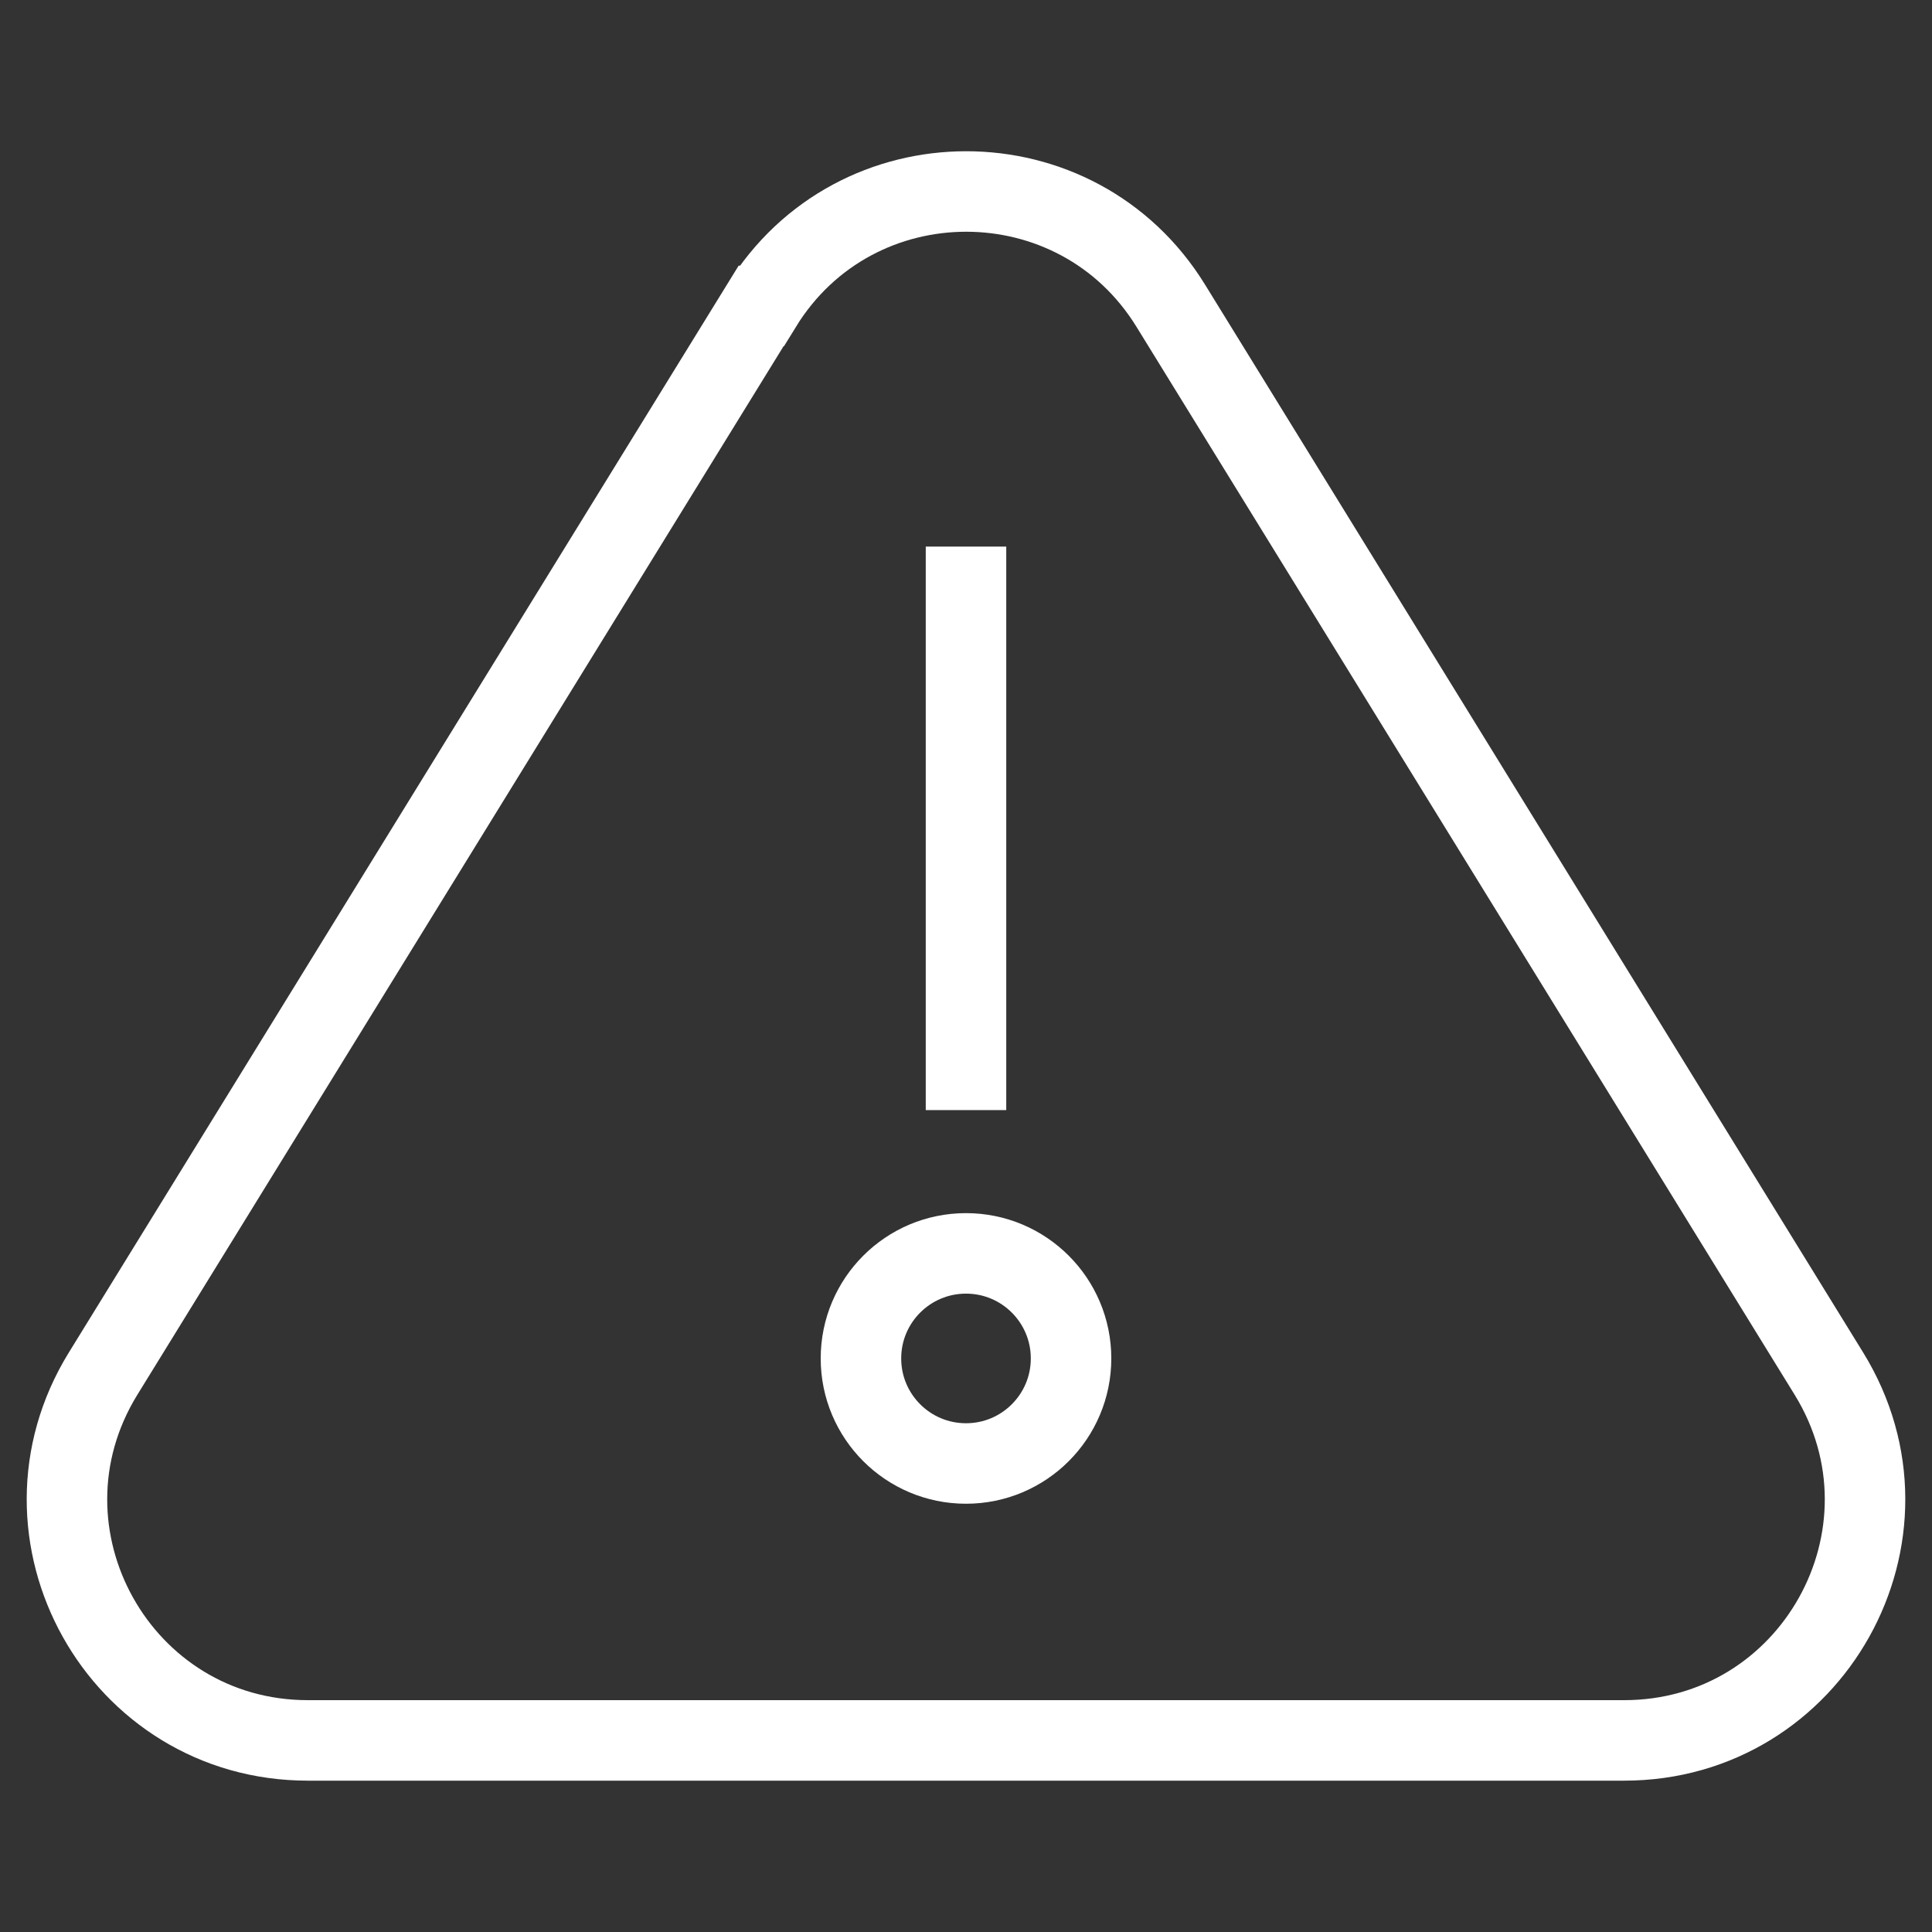 <?xml version="1.0" encoding="UTF-8"?>
<svg id="Layer_1" data-name="Layer 1" xmlns="http://www.w3.org/2000/svg" viewBox="0 0 48 48">
  <rect x="0" y="0" width="48" height="48" fill="#333333" stroke="none"/>
  <defs>
    <style>
      .cls-1 {
        fill: none;
        stroke: #fff;
        stroke-miterlimit: 10;
        stroke-width: 2px;
      }
    </style>
  </defs>
  <path class="cls-1" d="M18.91,7.6L2.56,34.13c-2.45,3.98.41,9.11,5.09,9.11h32.7c4.68,0,7.54-5.13,5.09-9.11L29.09,7.6c-2.33-3.79-7.84-3.79-10.17,0Z"/>
  <circle class="cls-1" cx="24" cy="33.75" r="2.61"/>
  <line class="cls-1" x1="24" y1="13.58" x2="24" y2="27.58"/>
</svg>